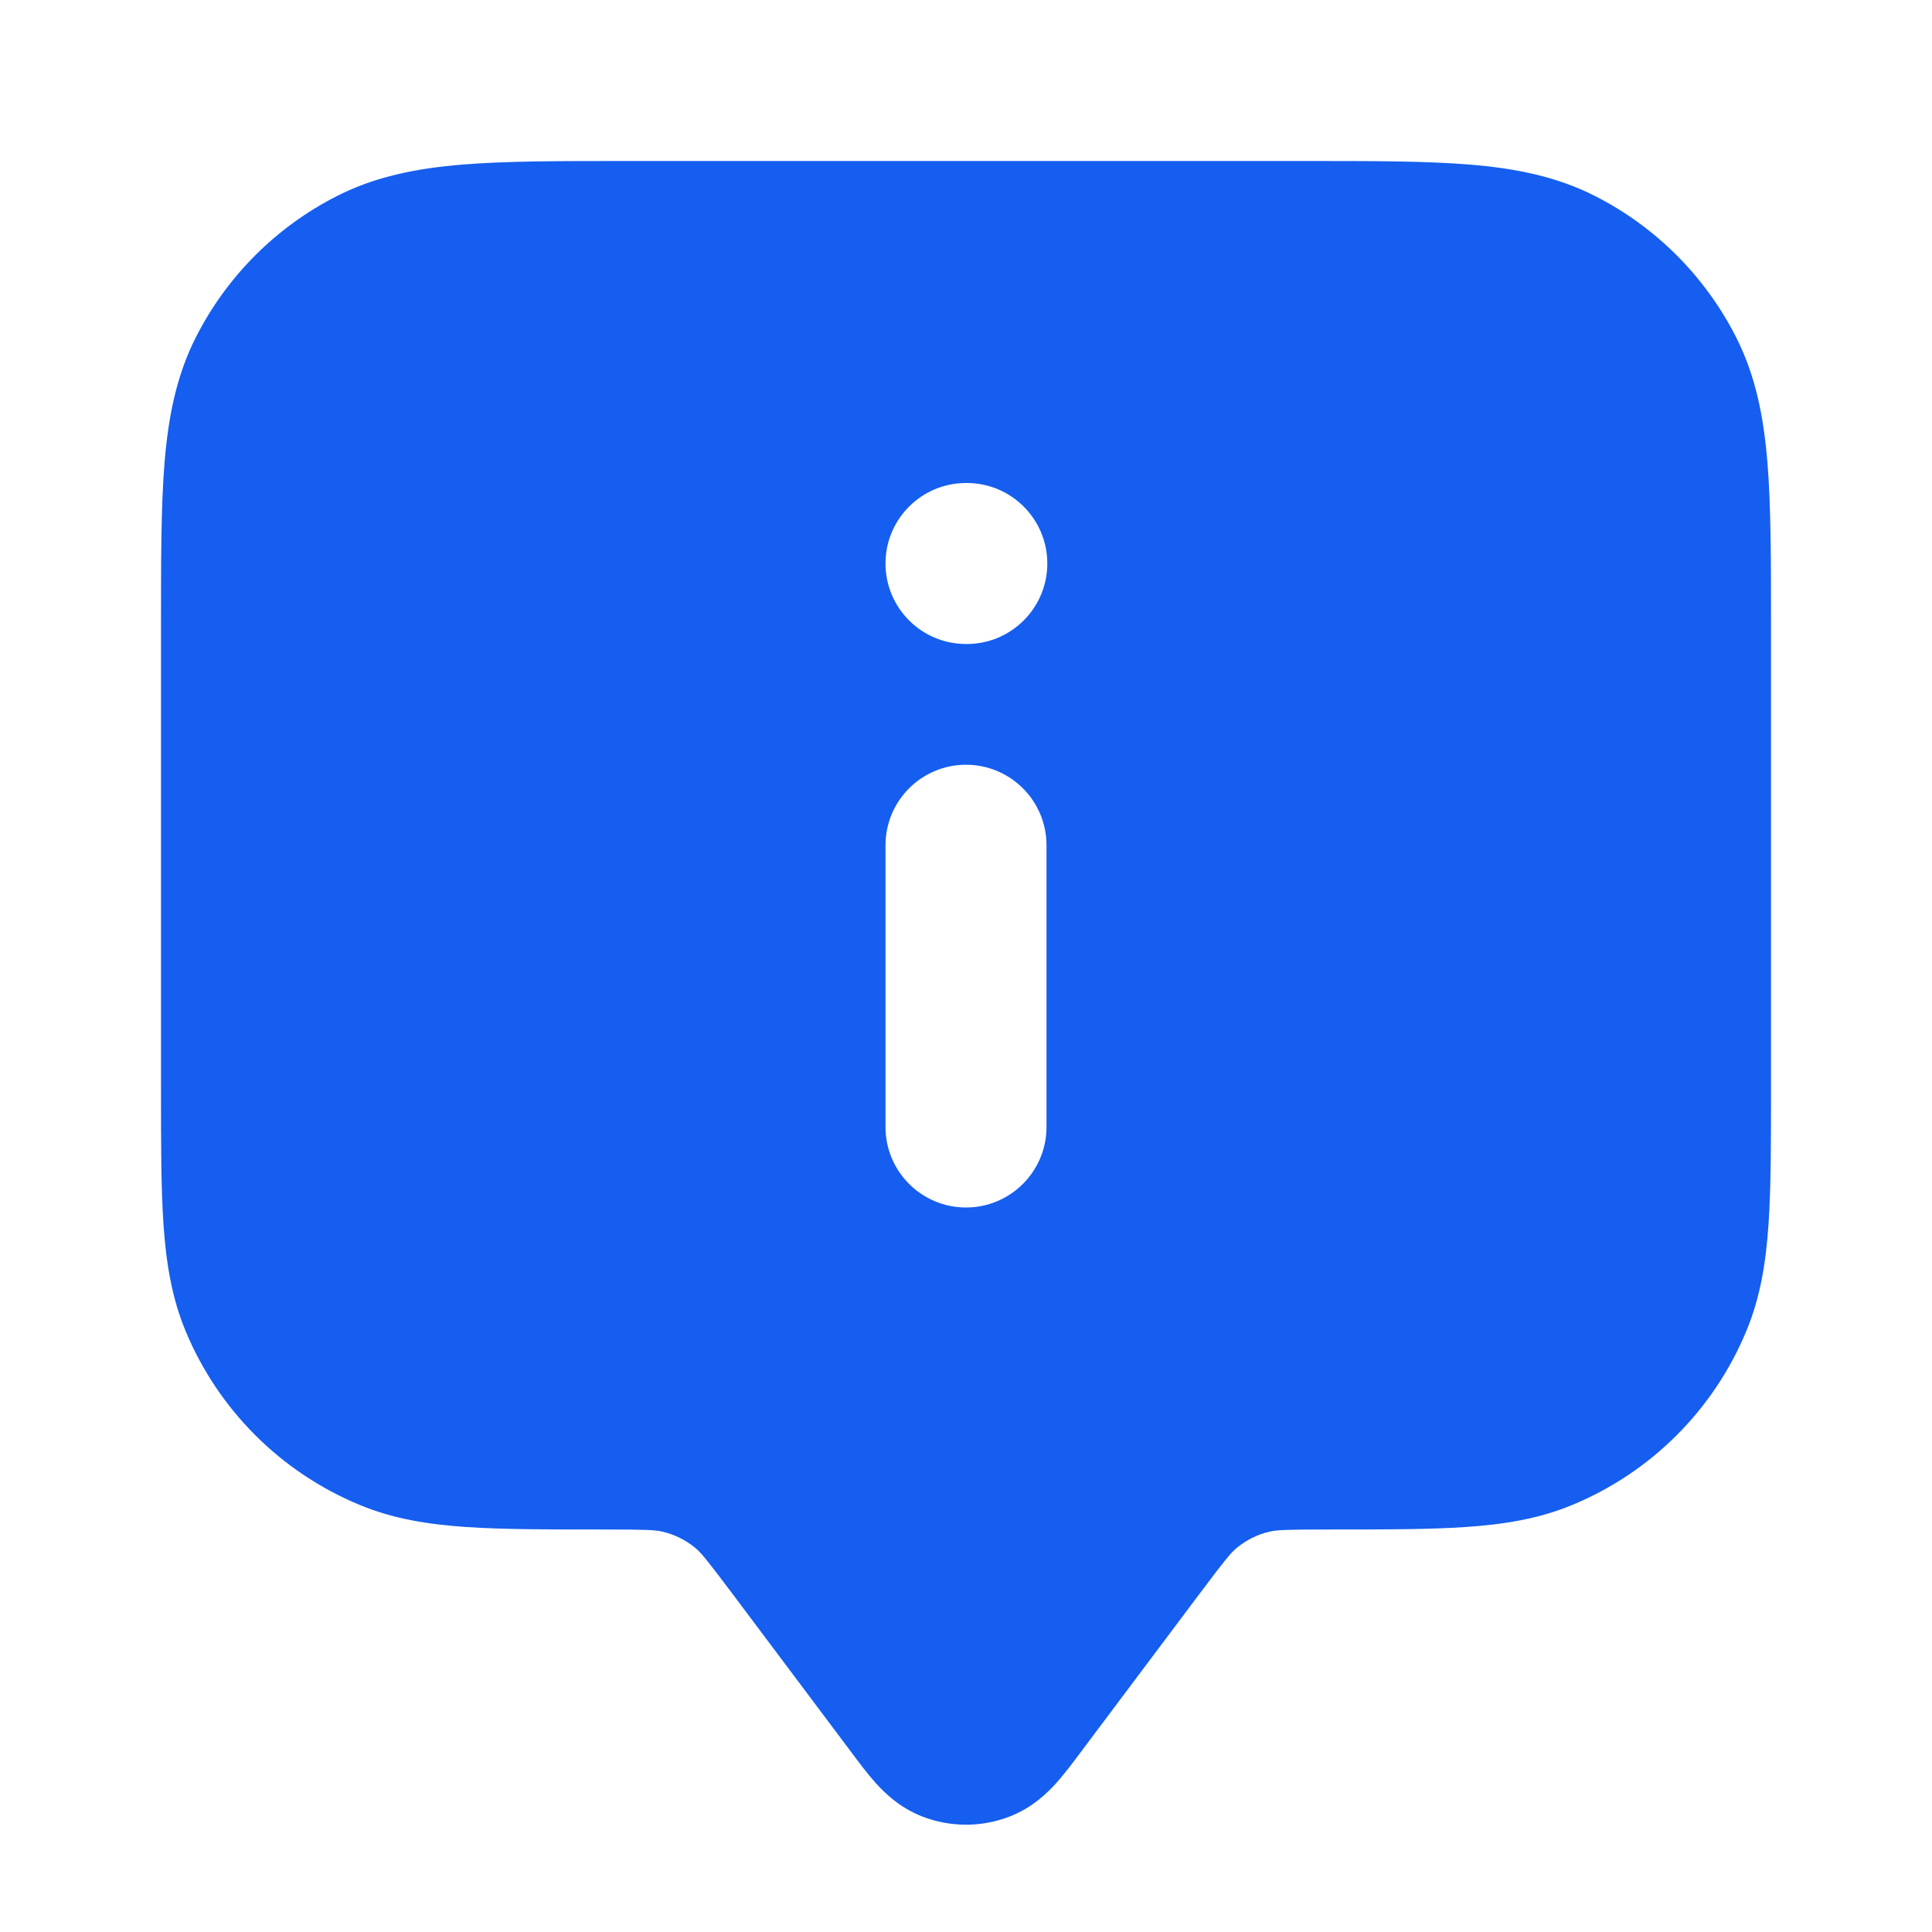 <svg width="24" height="24" viewBox="0 0 24 24" fill="none" xmlns="http://www.w3.org/2000/svg">
<path fill-rule="evenodd" clip-rule="evenodd" d="M16.241 2H7.759C6.954 2 6.289 2 5.748 2.044C5.186 2.09 4.669 2.189 4.184 2.436C3.431 2.819 2.819 3.431 2.436 4.184C2.189 4.669 2.09 5.186 2.044 5.748C2 6.289 2 6.954 2 7.759V13.534C2 14.204 2 14.757 2.031 15.21C2.063 15.679 2.131 16.113 2.304 16.531C2.71 17.511 3.489 18.29 4.469 18.695C4.887 18.869 5.321 18.937 5.79 18.969C6.243 19 6.796 19 7.466 19H7.5C8.037 19 8.143 19.006 8.23 19.027C8.381 19.062 8.522 19.133 8.641 19.232C8.709 19.289 8.778 19.371 9.1 19.8L10.577 21.769C10.67 21.894 10.776 22.035 10.877 22.148C10.989 22.272 11.176 22.456 11.456 22.565C11.806 22.701 12.194 22.701 12.544 22.565C12.824 22.456 13.011 22.272 13.123 22.148C13.224 22.035 13.33 21.894 13.423 21.769L14.9 19.8C15.222 19.371 15.291 19.289 15.359 19.232C15.478 19.133 15.619 19.062 15.77 19.027C15.857 19.006 15.963 19 16.5 19H16.534C17.204 19 17.757 19 18.209 18.969C18.679 18.937 19.113 18.869 19.531 18.695C20.511 18.29 21.29 17.511 21.695 16.531C21.869 16.113 21.937 15.679 21.969 15.21C22 14.757 22 14.204 22 13.534V7.759C22 6.954 22 6.289 21.956 5.748C21.91 5.186 21.811 4.669 21.564 4.184C21.18 3.431 20.569 2.819 19.816 2.436C19.331 2.189 18.814 2.09 18.252 2.044C17.711 2 17.046 2 16.241 2ZM12 6C11.448 6 11 6.448 11 7C11 7.552 11.448 8 12 8H12.01C12.562 8 13.01 7.552 13.01 7C13.01 6.448 12.562 6 12.01 6H12ZM13 10.5C13 9.948 12.552 9.5 12 9.5C11.448 9.5 11 9.948 11 10.5V14C11 14.552 11.448 15 12 15C12.552 15 13 14.552 13 14V10.5Z" fill="#155EEF"/>
</svg>
